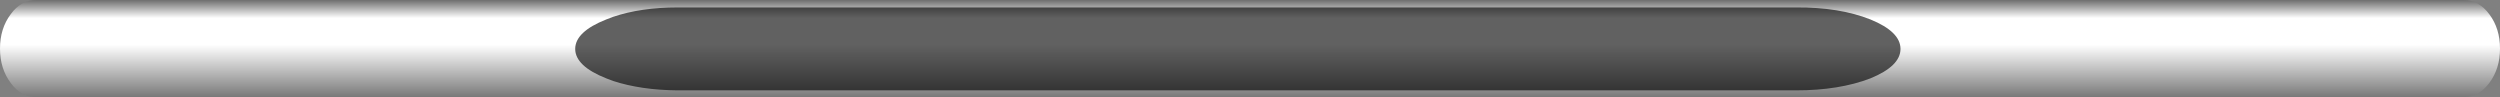 <?xml version="1.0" encoding="UTF-8" standalone="no"?>
<svg xmlns:xlink="http://www.w3.org/1999/xlink" height="15.0px" width="385.95px" xmlns="http://www.w3.org/2000/svg">
  <rect width="100%" height="100%" fill="#808080" stroke="none"/>
  <g transform="matrix(1.0, 0.0, 0.0, 1.0, -6.9, -281.45)">
    <path d="M392.85 288.95 Q392.85 292.05 391.2 294.25 389.55 296.45 387.25 296.45 L12.45 296.45 Q10.15 296.45 8.55 294.25 6.9 292.05 6.9 288.95 6.9 285.85 8.55 283.65 10.15 281.45 12.45 281.45 L387.25 281.45 Q389.55 281.45 391.2 283.65 392.85 285.85 392.85 288.95" fill="url(#gradient0)" fill-rule="evenodd" stroke="none"/>
    <path d="M100.5 284.45 L101.55 284.05 Q105.85 282.6 111.5 282.6 L182.9 282.6 256.85 282.6 284.15 282.6 Q290.85 282.55 295.65 284.45 300.3 286.35 300.3 289.0 300.3 291.65 295.65 293.55 290.85 295.4 284.15 295.4 L111.5 295.4 Q105.85 295.35 101.55 293.95 L100.5 293.55 Q95.7 291.65 95.7 289.0 95.7 286.35 100.5 284.45" fill="#000000" fill-opacity="0.62" fill-rule="evenodd" stroke="none"/>
  </g>
  <defs>
    <linearGradient gradientTransform="matrix(0.0, 0.023, -0.236, 0.0, 199.9, 277.95)" gradientUnits="userSpaceOnUse" id="gradient0" spreadMethod="pad" x1="-819.2" x2="819.2">
      <stop offset="0.0" stop-color="#3d3d3d"/>
      <stop offset="0.184" stop-color="#737373"/>
      <stop offset="0.275" stop-color="#6a6a6a"/>
      <stop offset="0.537" stop-color="#000000"/>
      <stop offset="0.667" stop-color="#ffffff"/>
      <stop offset="0.776" stop-color="#ffffff"/>
      <stop offset="1.0" stop-color="#737373"/>
    </linearGradient>
  </defs>
</svg>
